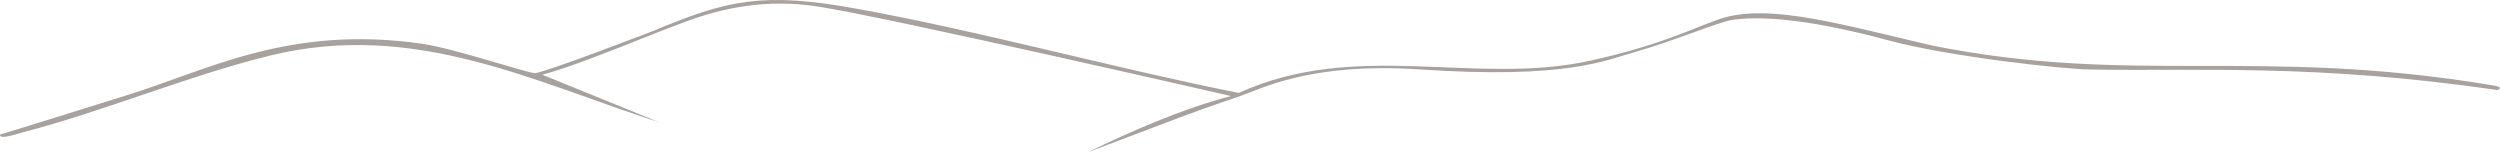 <?xml version="1.0" encoding="UTF-8" standalone="no"?><!DOCTYPE svg PUBLIC "-//W3C//DTD SVG 1.1//EN" "http://www.w3.org/Graphics/SVG/1.1/DTD/svg11.dtd"><svg width="100%" height="100%" viewBox="0 0 562 35" version="1.1" xmlns="http://www.w3.org/2000/svg" xmlns:xlink="http://www.w3.org/1999/xlink" xml:space="preserve" xmlns:serif="http://www.serif.com/" style="fill-rule:evenodd;clip-rule:evenodd;stroke-linejoin:round;stroke-miterlimit:2;" fill="#a8a29e"><path d="M154.134,4.861c-7.458,2.755 -11.835,4.727 -21.84,8.472c-3.179,1.19 -6.957,2.548 -10.377,3.468l26.427,10.744c-28.25,-9.07 -55.153,-23.032 -87.666,-15.042c-18.663,4.587 -37.15,12.49 -55.7,17.28c-0.94,0.24 -5.19,1.779 -4.97,0.459c2.85,-0.8 23.285,-7.222 28.398,-8.799c18.247,-5.628 36.542,-15.932 66.542,-11.6c7.052,1.019 23.98,6.69 25.32,6.6c2.28,-0.14 25.275,-9 26.485,-9.451c16.784,-7.02 24.691,-8.904 46.195,-4.969c28.52,5.21 56.746,13.128 85.52,18.87c26.384,-12.01 53.108,-1.597 78.811,-7.207c17.982,-3.924 25.656,-8.544 30.78,-9.852c10.706,-2.733 25.536,1.551 46.383,6.424c45.318,9.027 73.285,0.186 125.566,8.871c0.724,0.12 3.01,0.4 1.43,1.11c-41.157,-5.944 -66.342,-4.186 -91.609,-4.612c-6.484,-0.11 -31.829,-2.923 -45.299,-6.553c-20.321,-5.477 -30.168,-5.285 -34.983,-4.62c-3.063,0.422 -13.461,4.816 -21.738,7.158c-7.026,1.987 -15.601,6.211 -48.694,3.993c-24.679,-1.654 -35.858,4.494 -40.425,6.034c-12.536,4.23 -15.2,5.479 -34.064,12.557c8.93,-4.41 21.759,-9.983 32.119,-12.603c0,-0 -77.051,-17.682 -92.865,-20.127c-11.646,-1.8 -21.47,0.339 -29.746,3.395Z"/></svg>